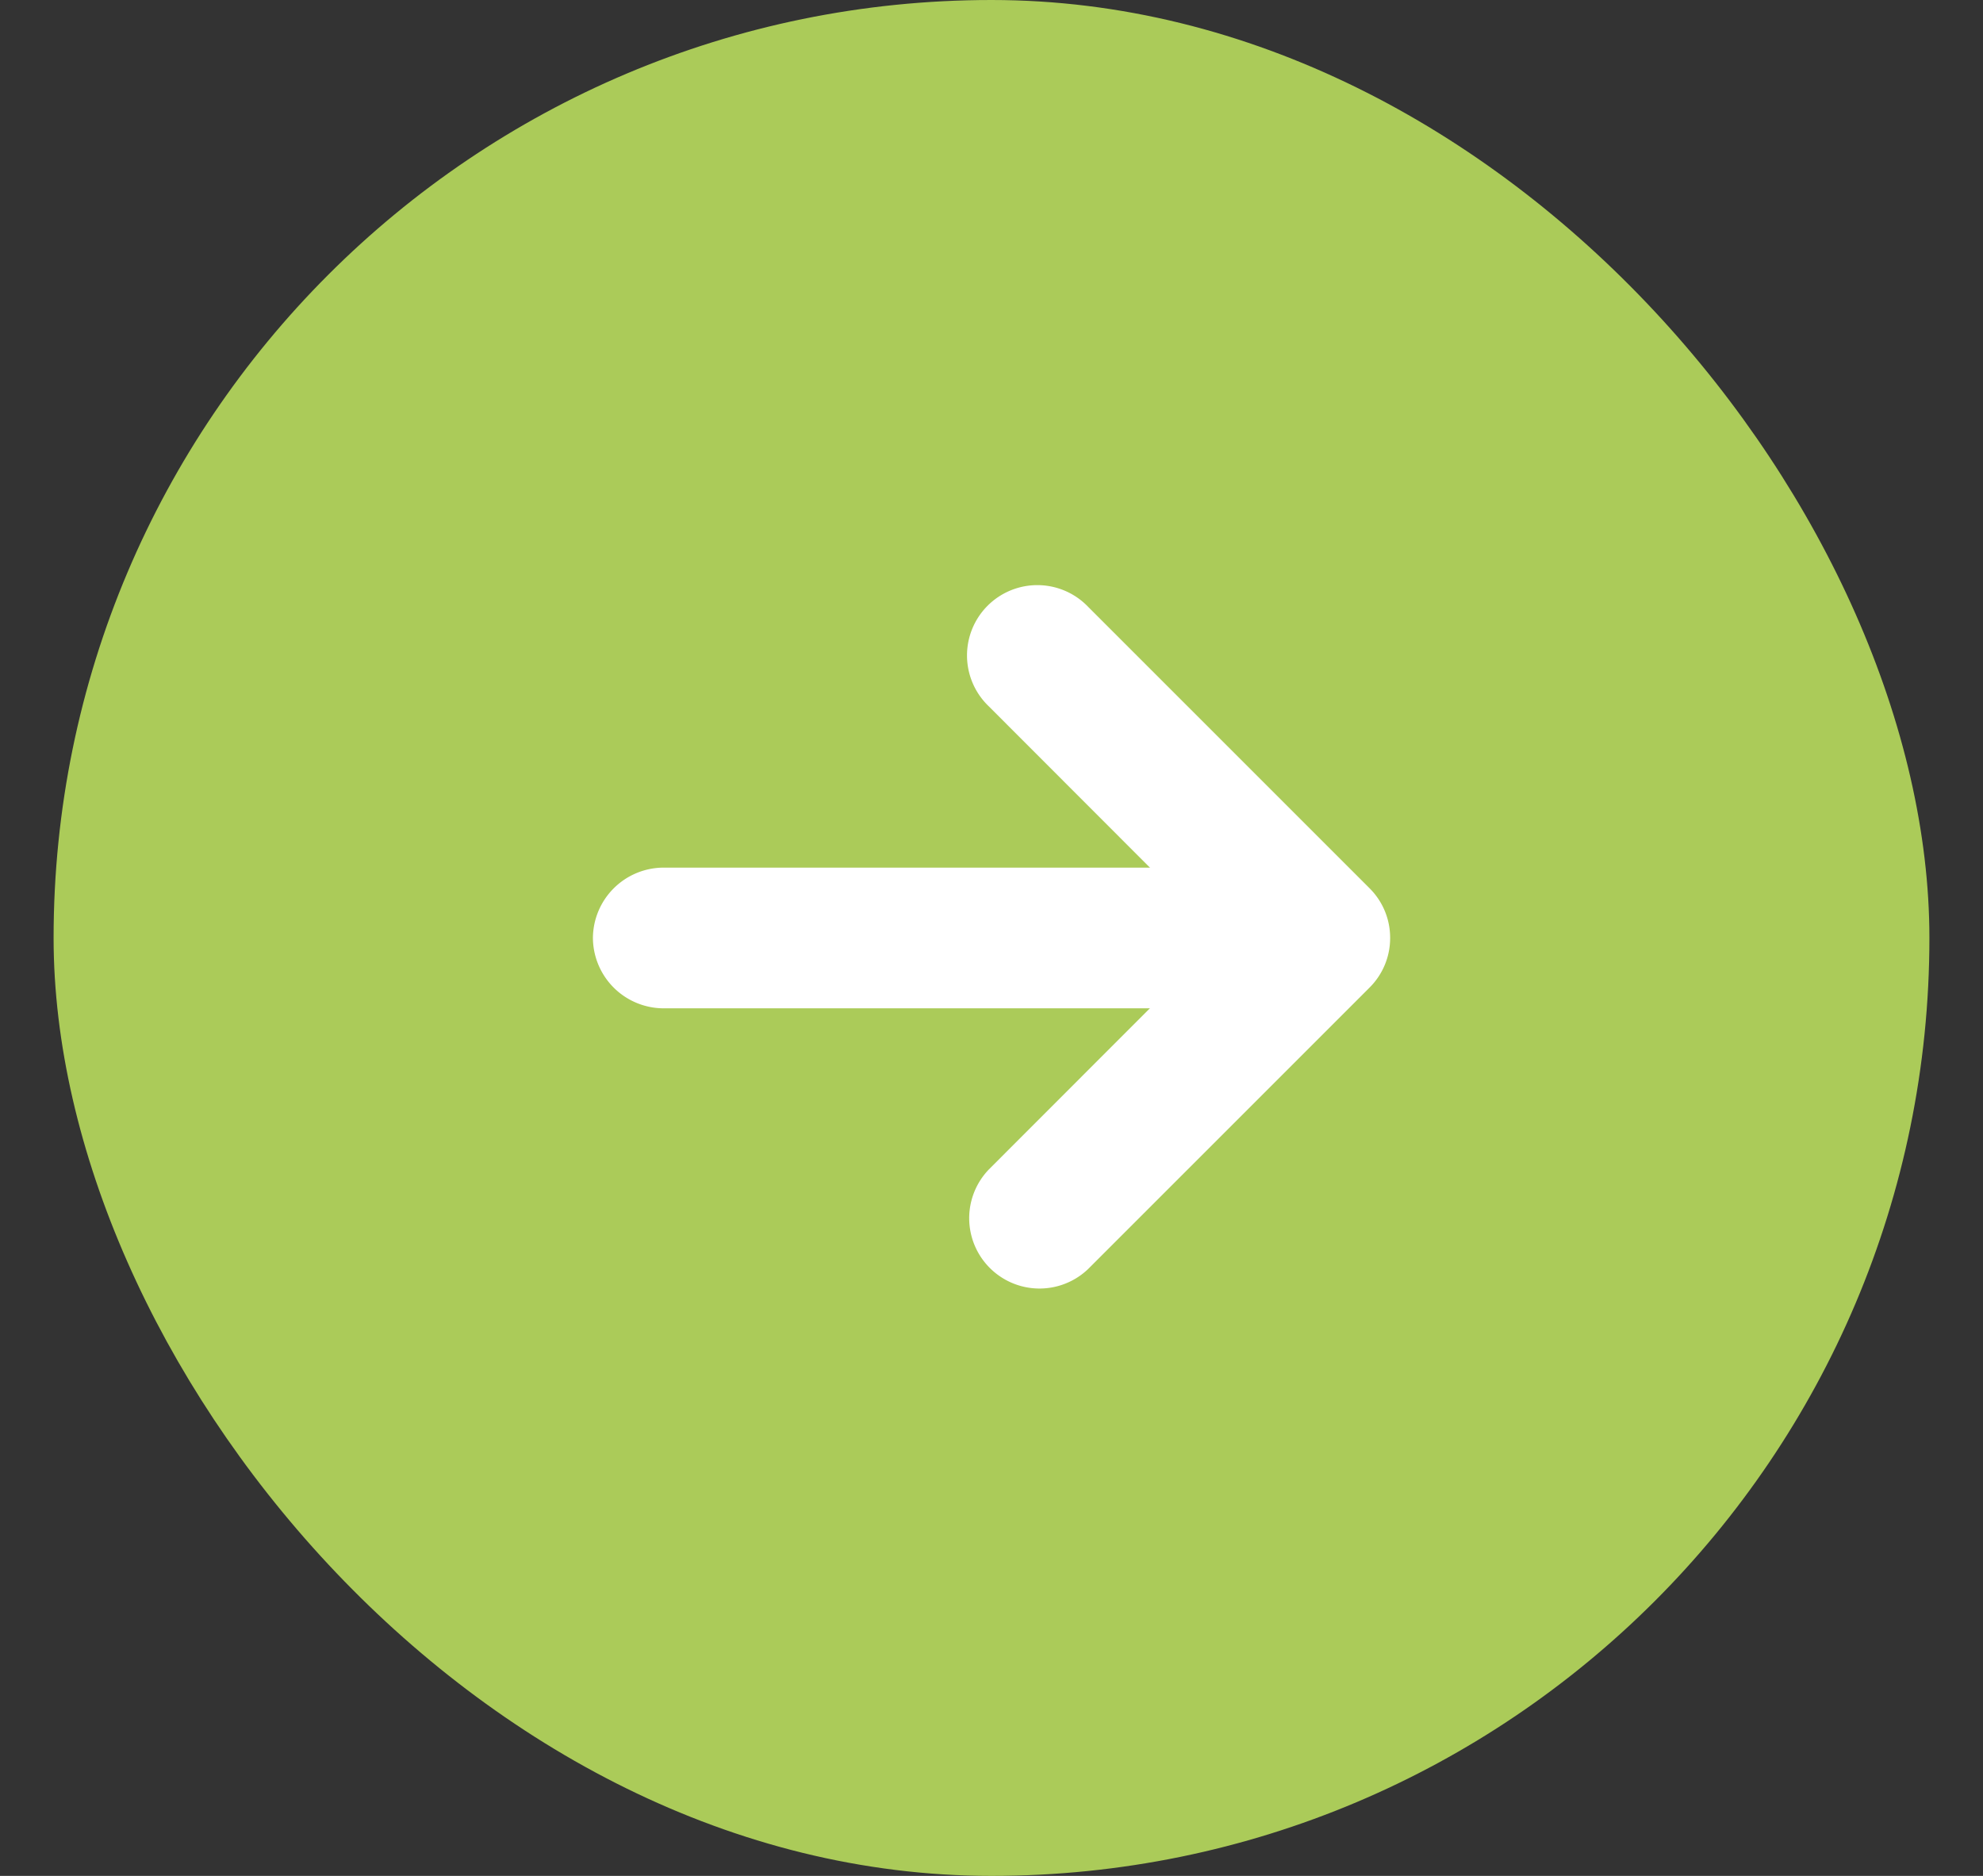 <svg xmlns="http://www.w3.org/2000/svg" xmlns:xlink="http://www.w3.org/1999/xlink" width="37" height="35" viewBox="0 0 37 35">
  <rect x="0" y="0" width="37" height="35" fill="#333333" stroke="none"/>
  <defs>
    <clipPath id="clip-Icoon-pijl-groen">
      <rect width="37" height="35"/>
    </clipPath>
  </defs>
  <g id="Icoon-pijl-groen" clip-path="url(#clip-Icoon-pijl-groen)">
    <rect id="Rectangle_417" data-name="Rectangle 417" width="35" height="35" rx="17.5" transform="translate(1)" fill="#abcb59"/>
    <g id="Group_33" data-name="Group 33" transform="translate(11.063 10.942)">
      <path id="Vector" d="M1.313,13.125A1.322,1.322,0,0,1,0,11.813V1.313A1.322,1.322,0,0,1,1.313,0,1.322,1.322,0,0,1,2.625,1.313v10.5A1.322,1.322,0,0,1,1.313,13.125Z" transform="translate(0 7.871) rotate(-90)" fill="#fff"/>
      <path id="Vector-2" data-name="Vector" d="M6.558,7.871a1.3,1.3,0,0,1-.927-.385L.381,2.236A1.312,1.312,0,0,1,2.236.381L6.558,4.7,10.881.381a1.312,1.312,0,1,1,1.855,1.855l-5.25,5.25A1.3,1.3,0,0,1,6.558,7.871Z" transform="translate(7.004 13.116) rotate(-90)" fill="#fff"/>
    </g>
  </g>
</svg>
